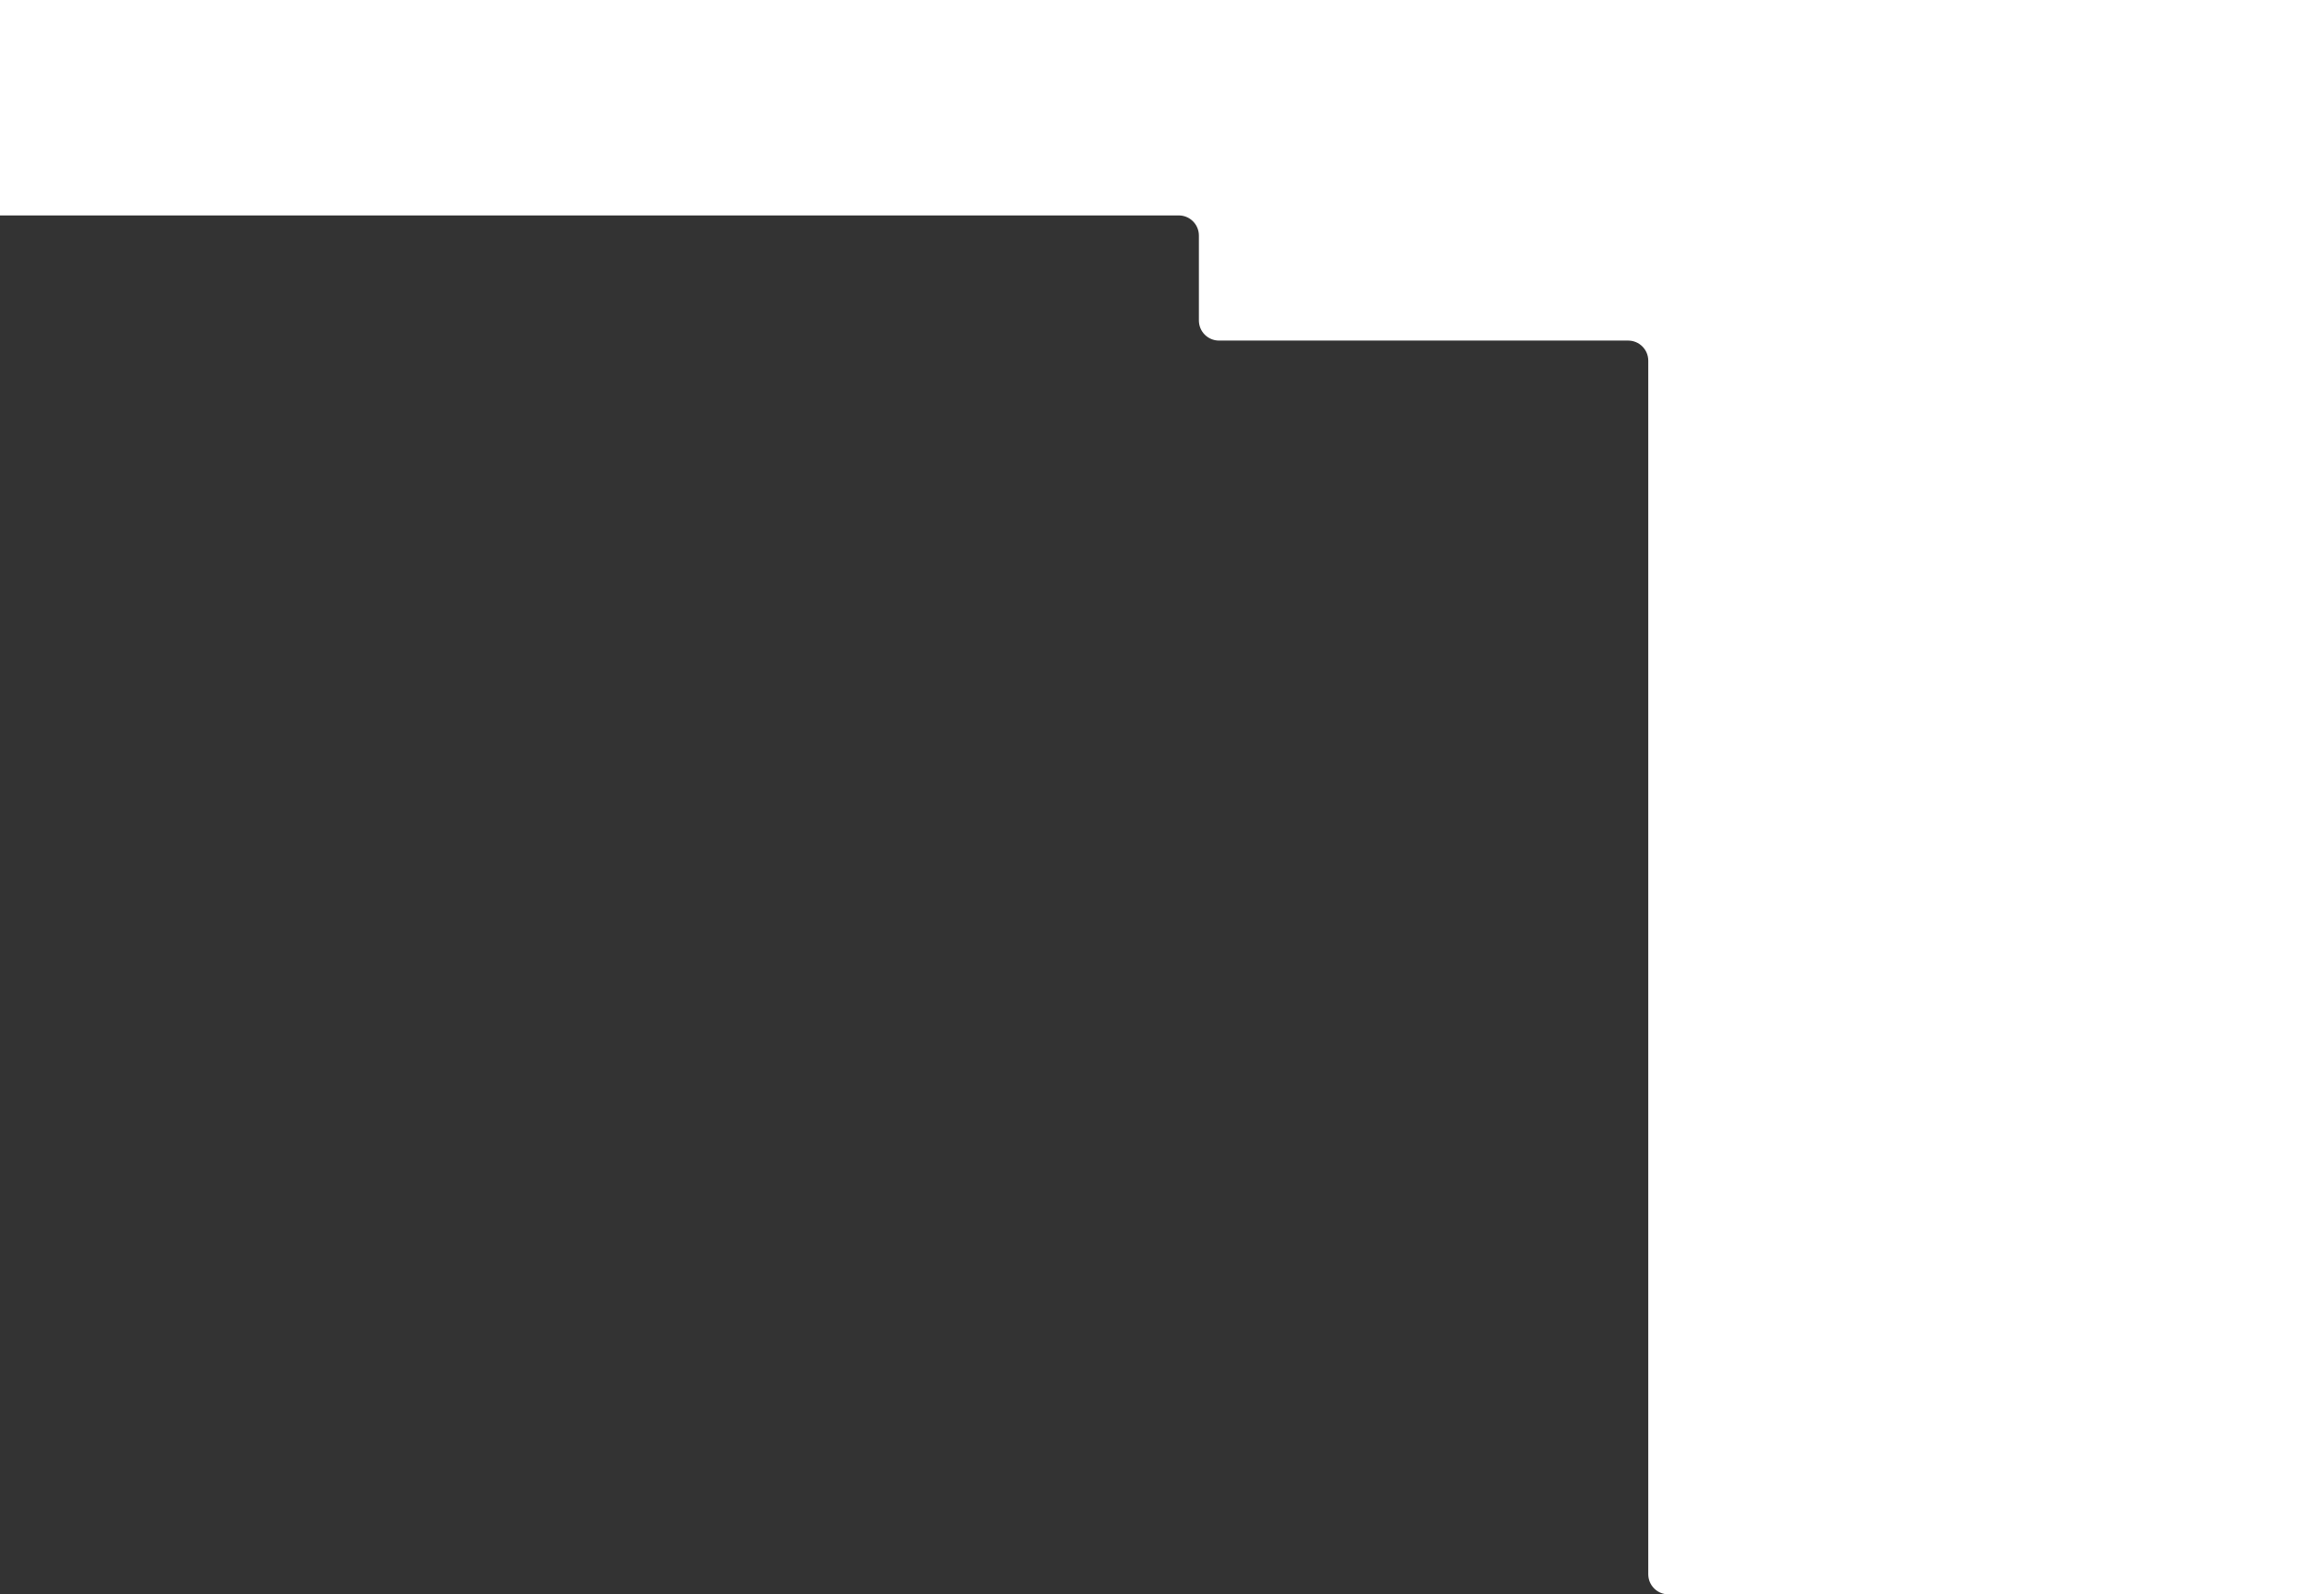 <?xml version="1.0" encoding="UTF-8"?> <svg xmlns="http://www.w3.org/2000/svg" width="1386" height="951" viewBox="0 0 1386 951" fill="none"><rect x="0" y="0" width="1386" height="951" fill="#333333" stroke="none"/><path d="M715 191.145V140.5C715 133.873 709.627 128.5 703 128.5H0V0H1386V951H995C988.373 951 983 945.627 983 939V215.145C983 208.518 977.627 203.145 971 203.145H727C720.373 203.145 715 197.773 715 191.145Z" fill="white"></path></svg> 